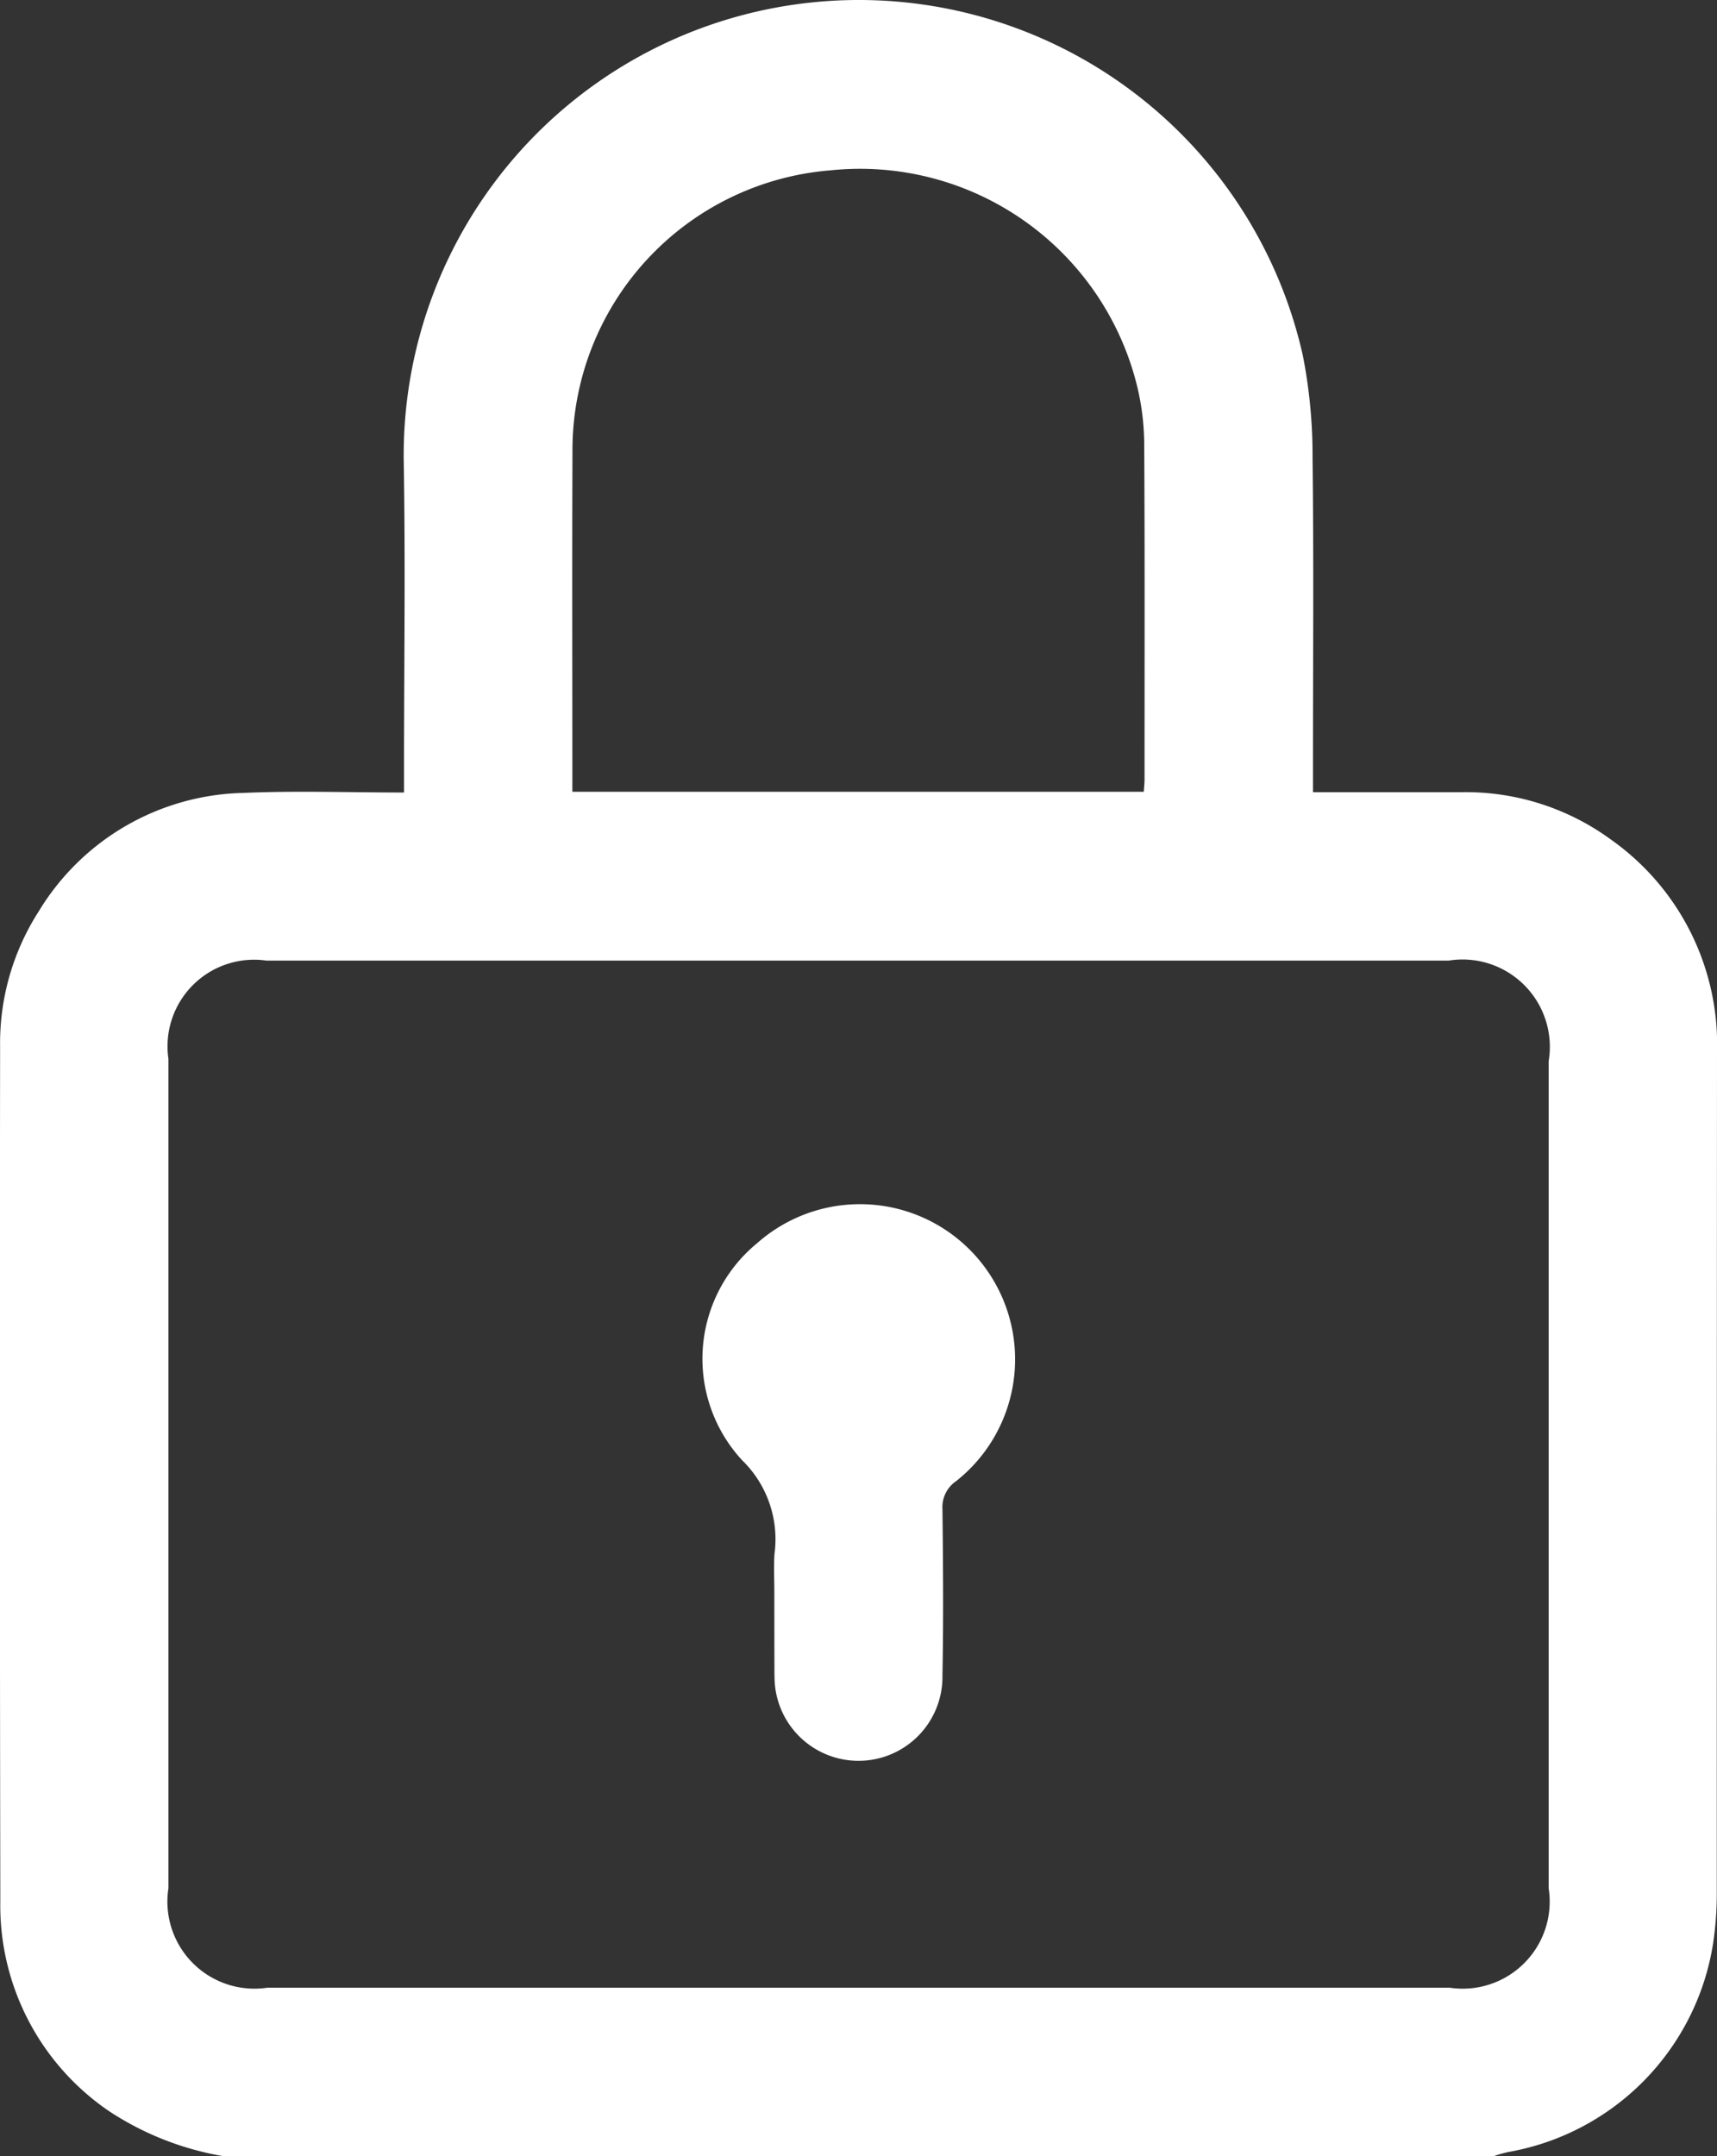 <svg xmlns="http://www.w3.org/2000/svg" viewBox="0 0 16.238 20.383"><rect x="0" y="0" width="16.238" height="20.383" fill="#333333" stroke="none"/><defs><style>.cls-1{fill:#fff;}</style></defs><g id="Capa_2" data-name="Capa 2"><g id="Diseño"><g id="RRYtyC"><path class="cls-1" d="M2.11,20.383a2.81,2.81,0,0,1-1.08-.426A2.351,2.351,0,0,1,.003,17.972Q-.004,13.934.001,9.895A2.306,2.306,0,0,1,.368,8.613,2.321,2.321,0,0,1,2.3,7.496c.496-.022.994-.004,1.521-.004V7.271c0-.975.014-1.95-.003-2.925a4.304,4.304,0,0,1,8.503-.986,4.892,4.892,0,0,1,.092.968c.012.975.004,1.95.004,2.925v.236c.479,0,.941,0,1.403,0a2.327,2.327,0,0,1,1.415.448,2.372,2.372,0,0,1,1.003,2.017q-.002,3.979-.002,7.958a3.168,3.168,0,0,1-.034.455,2.377,2.377,0,0,1-1.942,1.978,1.129,1.129,0,0,0-.132.038ZM8.13,9.081q-2.805,0-5.611 0a.819.819,0,0,0-.926.93q-0,3.92,0,7.839a.823.823,0,0,0,.935.941q5.591 0,11.182,0a.823.823,0,0,0,.936-.94q0-3.91,0-7.819a.826.826,0,0,0-.945-.951Q10.915,9.081,8.13,9.081Zm2.687-1.596c.003-.05.007-.082.007-.113 0-1.061.003-2.122-.003-3.182a2.379,2.379,0,0,0-.065-.531A2.698,2.698,0,0,0,7.858,1.61a2.653,2.653,0,0,0-2.444,2.662C5.41,5.28,5.413,6.288,5.413,7.296v.189Z"/><path class="cls-1" d="M7.323,15.052c-0-.119-.006-.239.001-.358a1.042,1.042,0,0,0-.306-.89,1.413,1.413,0,0,1,.143-2.052,1.467,1.467,0,1,1,1.88,2.251.297.297,0,0,0-.128.264c.006.523.01,1.047-0,1.57a.794.794,0,0,1-1.588.03l-.001-.04Q7.323,15.44,7.323,15.052Z"/></g></g></g></svg>